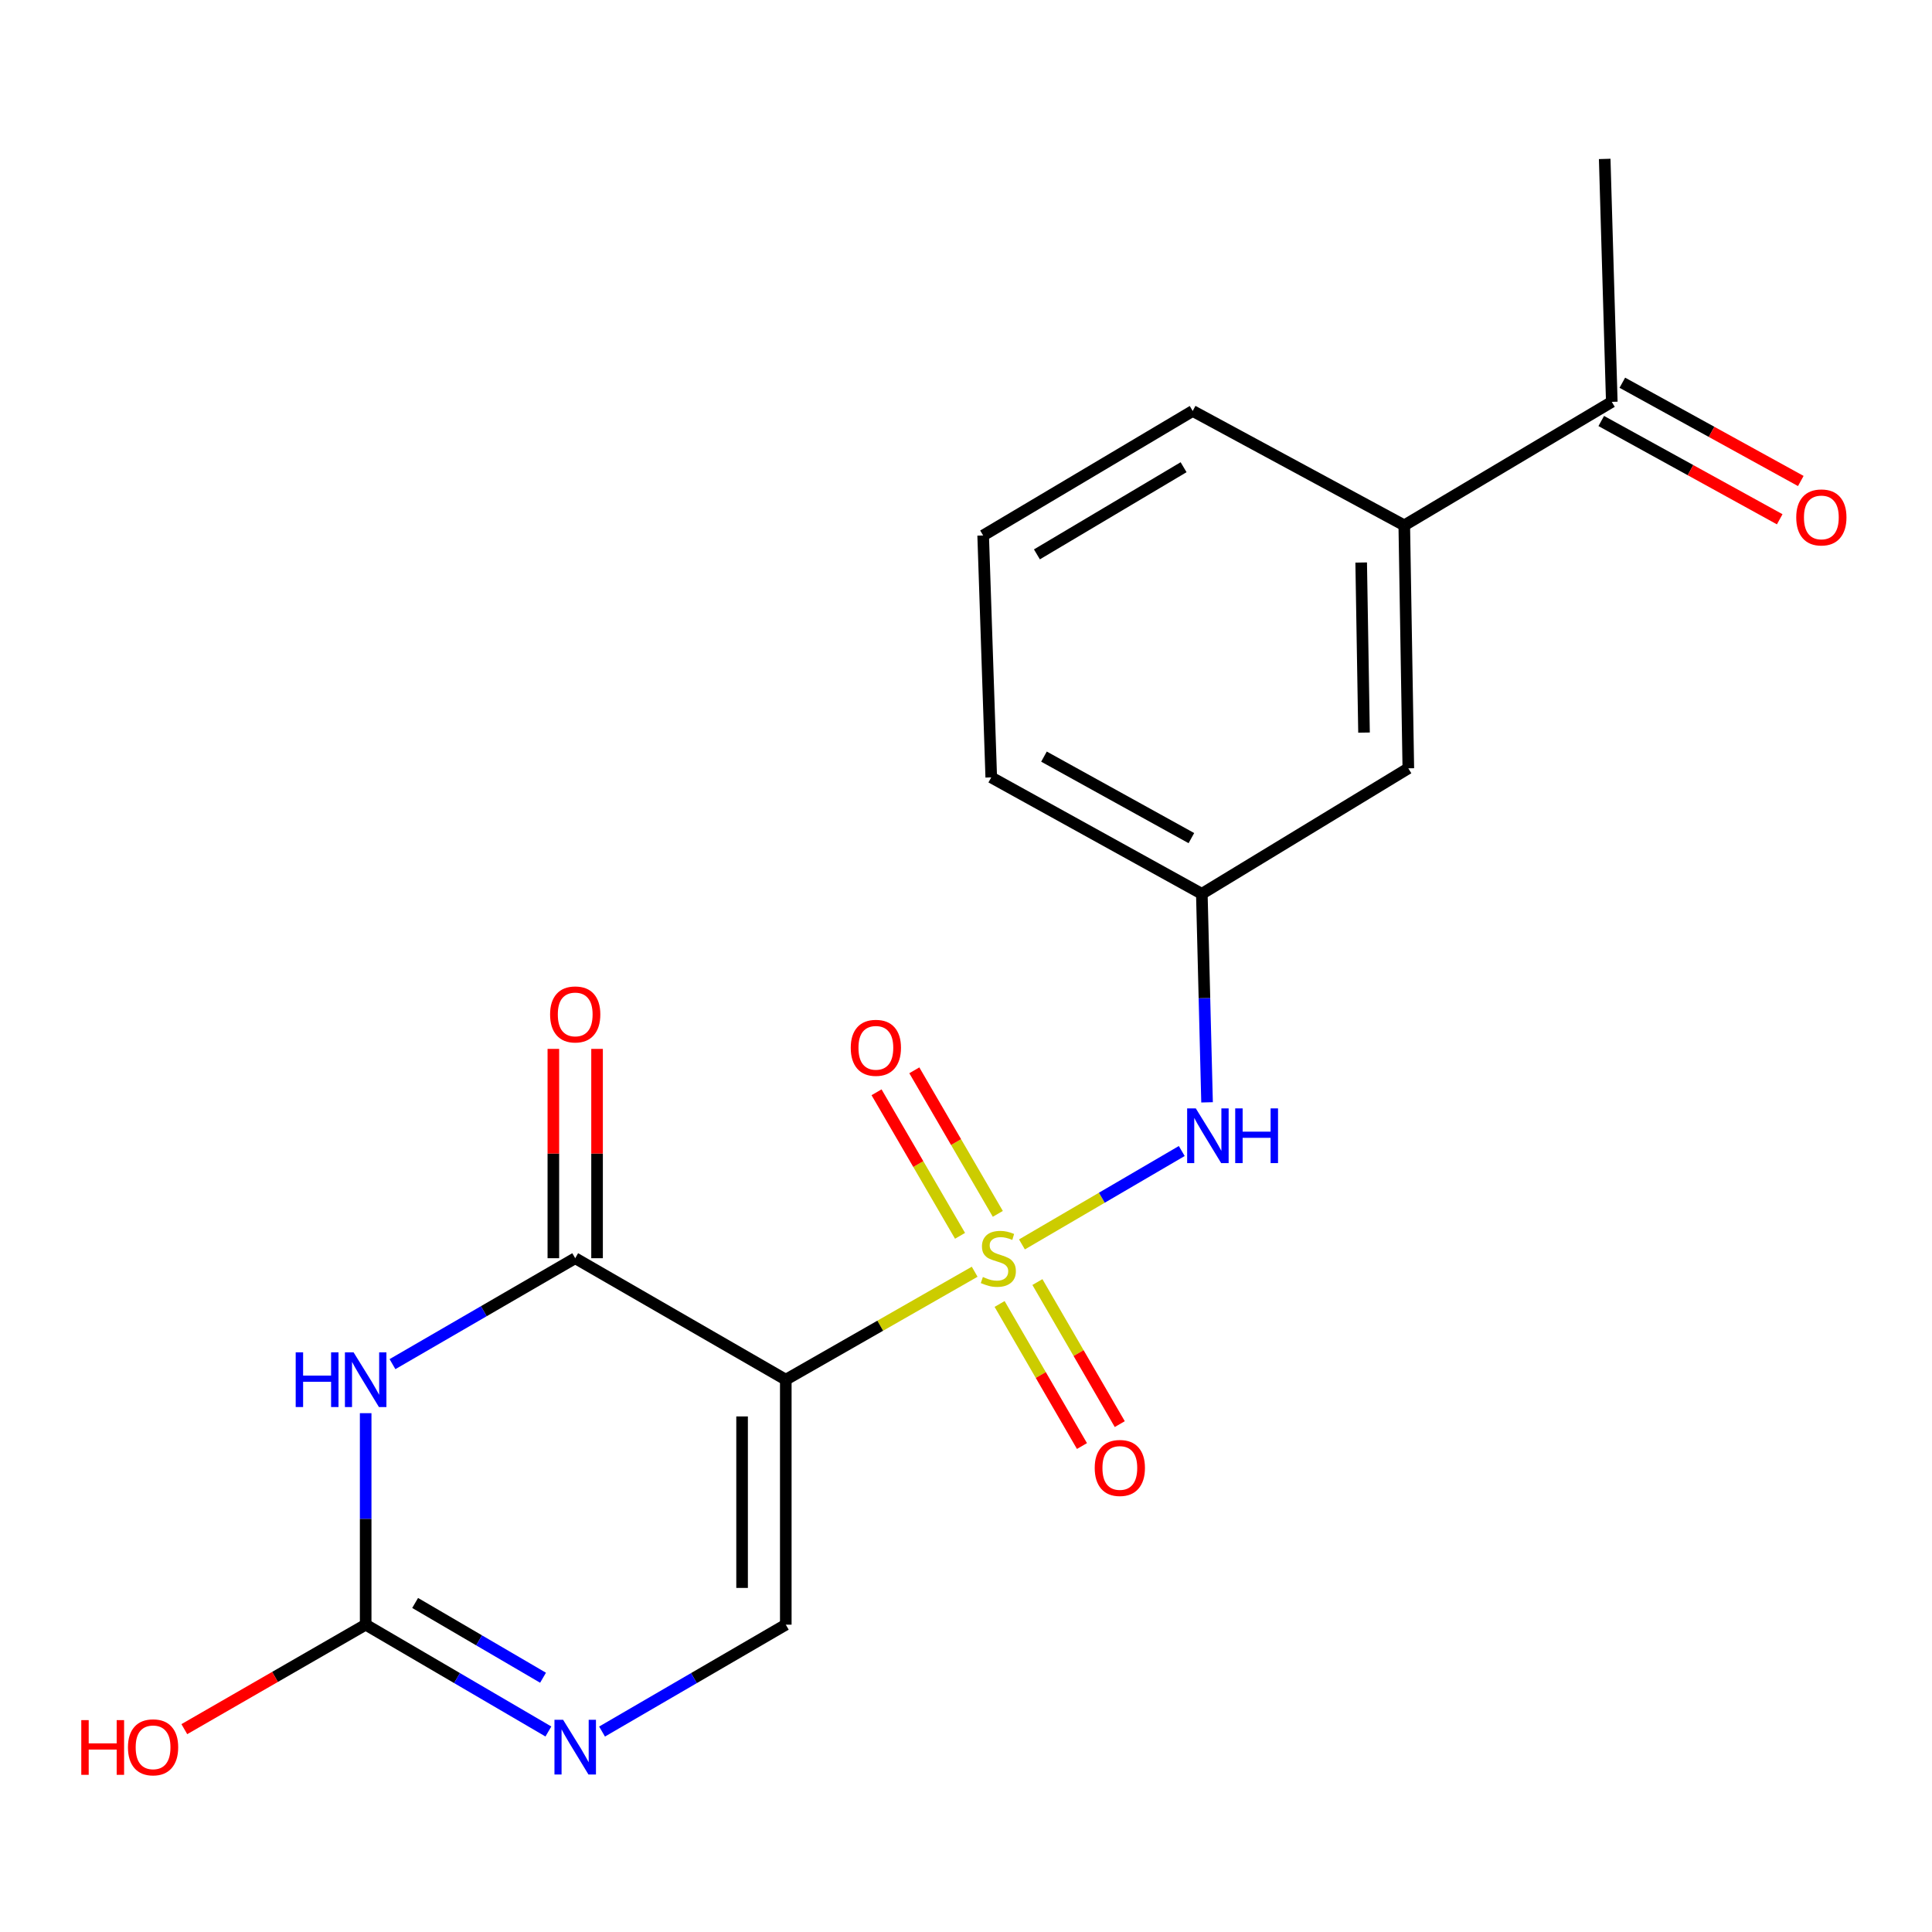 <?xml version='1.0' encoding='iso-8859-1'?>
<svg version='1.1' baseProfile='full'
              xmlns='http://www.w3.org/2000/svg'
                      xmlns:rdkit='http://www.rdkit.org/xml'
                      xmlns:xlink='http://www.w3.org/1999/xlink'
                  xml:space='preserve'
width='1000px' height='1000px' viewBox='0 0 1000 1000'>
<!-- END OF HEADER -->
<rect style='opacity:1.0;fill:#FFFFFF;stroke:none' width='1000' height='1000' x='0' y='0'> </rect>
<path class='bond-0' d='M 504.488,658.249 L 455.606,686.186' style='fill:none;fill-rule:evenodd;stroke:#CCCC00;stroke-width:6px;stroke-linecap:butt;stroke-linejoin:miter;stroke-opacity:1' />
<path class='bond-0' d='M 455.606,686.186 L 406.723,714.124' style='fill:none;fill-rule:evenodd;stroke:#000000;stroke-width:6px;stroke-linecap:butt;stroke-linejoin:miter;stroke-opacity:1' />
<path class='bond-6' d='M 528.957,644.108 L 570.317,619.937' style='fill:none;fill-rule:evenodd;stroke:#CCCC00;stroke-width:6px;stroke-linecap:butt;stroke-linejoin:miter;stroke-opacity:1' />
<path class='bond-6' d='M 570.317,619.937 L 611.677,595.766' style='fill:none;fill-rule:evenodd;stroke:#0000FF;stroke-width:6px;stroke-linecap:butt;stroke-linejoin:miter;stroke-opacity:1' />
<path class='bond-7' d='M 516.467,628.291 L 494.86,591.141' style='fill:none;fill-rule:evenodd;stroke:#CCCC00;stroke-width:6px;stroke-linecap:butt;stroke-linejoin:miter;stroke-opacity:1' />
<path class='bond-7' d='M 494.86,591.141 L 473.252,553.992' style='fill:none;fill-rule:evenodd;stroke:#FF0000;stroke-width:6px;stroke-linecap:butt;stroke-linejoin:miter;stroke-opacity:1' />
<path class='bond-7' d='M 496.913,639.664 L 475.306,602.515' style='fill:none;fill-rule:evenodd;stroke:#CCCC00;stroke-width:6px;stroke-linecap:butt;stroke-linejoin:miter;stroke-opacity:1' />
<path class='bond-7' d='M 475.306,602.515 L 453.698,565.365' style='fill:none;fill-rule:evenodd;stroke:#FF0000;stroke-width:6px;stroke-linecap:butt;stroke-linejoin:miter;stroke-opacity:1' />
<path class='bond-8' d='M 517.394,674.937 L 538.708,711.703' style='fill:none;fill-rule:evenodd;stroke:#CCCC00;stroke-width:6px;stroke-linecap:butt;stroke-linejoin:miter;stroke-opacity:1' />
<path class='bond-8' d='M 538.708,711.703 L 560.021,748.469' style='fill:none;fill-rule:evenodd;stroke:#FF0000;stroke-width:6px;stroke-linecap:butt;stroke-linejoin:miter;stroke-opacity:1' />
<path class='bond-8' d='M 536.965,663.592 L 558.278,700.358' style='fill:none;fill-rule:evenodd;stroke:#CCCC00;stroke-width:6px;stroke-linecap:butt;stroke-linejoin:miter;stroke-opacity:1' />
<path class='bond-8' d='M 558.278,700.358 L 579.591,737.123' style='fill:none;fill-rule:evenodd;stroke:#FF0000;stroke-width:6px;stroke-linecap:butt;stroke-linejoin:miter;stroke-opacity:1' />
<path class='bond-2' d='M 406.723,714.124 L 297.727,651.25' style='fill:none;fill-rule:evenodd;stroke:#000000;stroke-width:6px;stroke-linecap:butt;stroke-linejoin:miter;stroke-opacity:1' />
<path class='bond-4' d='M 406.723,714.124 L 406.723,840.927' style='fill:none;fill-rule:evenodd;stroke:#000000;stroke-width:6px;stroke-linecap:butt;stroke-linejoin:miter;stroke-opacity:1' />
<path class='bond-4' d='M 384.101,733.144 L 384.101,821.907' style='fill:none;fill-rule:evenodd;stroke:#000000;stroke-width:6px;stroke-linecap:butt;stroke-linejoin:miter;stroke-opacity:1' />
<path class='bond-1' d='M 203.145,706.08 L 250.436,678.665' style='fill:none;fill-rule:evenodd;stroke:#0000FF;stroke-width:6px;stroke-linecap:butt;stroke-linejoin:miter;stroke-opacity:1' />
<path class='bond-1' d='M 250.436,678.665 L 297.727,651.25' style='fill:none;fill-rule:evenodd;stroke:#000000;stroke-width:6px;stroke-linecap:butt;stroke-linejoin:miter;stroke-opacity:1' />
<path class='bond-20' d='M 189.271,731.454 L 189.271,786.19' style='fill:none;fill-rule:evenodd;stroke:#0000FF;stroke-width:6px;stroke-linecap:butt;stroke-linejoin:miter;stroke-opacity:1' />
<path class='bond-20' d='M 189.271,786.19 L 189.271,840.927' style='fill:none;fill-rule:evenodd;stroke:#000000;stroke-width:6px;stroke-linecap:butt;stroke-linejoin:miter;stroke-opacity:1' />
<path class='bond-10' d='M 309.037,651.25 L 309.037,597.076' style='fill:none;fill-rule:evenodd;stroke:#000000;stroke-width:6px;stroke-linecap:butt;stroke-linejoin:miter;stroke-opacity:1' />
<path class='bond-10' d='M 309.037,597.076 L 309.037,542.903' style='fill:none;fill-rule:evenodd;stroke:#FF0000;stroke-width:6px;stroke-linecap:butt;stroke-linejoin:miter;stroke-opacity:1' />
<path class='bond-10' d='M 286.416,651.25 L 286.416,597.076' style='fill:none;fill-rule:evenodd;stroke:#000000;stroke-width:6px;stroke-linecap:butt;stroke-linejoin:miter;stroke-opacity:1' />
<path class='bond-10' d='M 286.416,597.076 L 286.416,542.903' style='fill:none;fill-rule:evenodd;stroke:#FF0000;stroke-width:6px;stroke-linecap:butt;stroke-linejoin:miter;stroke-opacity:1' />
<path class='bond-3' d='M 189.271,840.927 L 236.559,868.571' style='fill:none;fill-rule:evenodd;stroke:#000000;stroke-width:6px;stroke-linecap:butt;stroke-linejoin:miter;stroke-opacity:1' />
<path class='bond-3' d='M 236.559,868.571 L 283.846,896.215' style='fill:none;fill-rule:evenodd;stroke:#0000FF;stroke-width:6px;stroke-linecap:butt;stroke-linejoin:miter;stroke-opacity:1' />
<path class='bond-3' d='M 214.874,829.691 L 247.975,849.042' style='fill:none;fill-rule:evenodd;stroke:#000000;stroke-width:6px;stroke-linecap:butt;stroke-linejoin:miter;stroke-opacity:1' />
<path class='bond-3' d='M 247.975,849.042 L 281.076,868.393' style='fill:none;fill-rule:evenodd;stroke:#0000FF;stroke-width:6px;stroke-linecap:butt;stroke-linejoin:miter;stroke-opacity:1' />
<path class='bond-15' d='M 189.271,840.927 L 142.339,867.968' style='fill:none;fill-rule:evenodd;stroke:#000000;stroke-width:6px;stroke-linecap:butt;stroke-linejoin:miter;stroke-opacity:1' />
<path class='bond-15' d='M 142.339,867.968 L 95.407,895.009' style='fill:none;fill-rule:evenodd;stroke:#FF0000;stroke-width:6px;stroke-linecap:butt;stroke-linejoin:miter;stroke-opacity:1' />
<path class='bond-5' d='M 406.723,840.927 L 359.171,868.588' style='fill:none;fill-rule:evenodd;stroke:#000000;stroke-width:6px;stroke-linecap:butt;stroke-linejoin:miter;stroke-opacity:1' />
<path class='bond-5' d='M 359.171,868.588 L 311.619,896.248' style='fill:none;fill-rule:evenodd;stroke:#0000FF;stroke-width:6px;stroke-linecap:butt;stroke-linejoin:miter;stroke-opacity:1' />
<path class='bond-12' d='M 624.77,570.569 L 623.416,516.605' style='fill:none;fill-rule:evenodd;stroke:#0000FF;stroke-width:6px;stroke-linecap:butt;stroke-linejoin:miter;stroke-opacity:1' />
<path class='bond-12' d='M 623.416,516.605 L 622.063,462.64' style='fill:none;fill-rule:evenodd;stroke:#000000;stroke-width:6px;stroke-linecap:butt;stroke-linejoin:miter;stroke-opacity:1' />
<path class='bond-9' d='M 726.848,271.919 L 728.947,397.68' style='fill:none;fill-rule:evenodd;stroke:#000000;stroke-width:6px;stroke-linecap:butt;stroke-linejoin:miter;stroke-opacity:1' />
<path class='bond-9' d='M 704.545,291.161 L 706.014,379.193' style='fill:none;fill-rule:evenodd;stroke:#000000;stroke-width:6px;stroke-linecap:butt;stroke-linejoin:miter;stroke-opacity:1' />
<path class='bond-11' d='M 726.848,271.919 L 834.261,208.002' style='fill:none;fill-rule:evenodd;stroke:#000000;stroke-width:6px;stroke-linecap:butt;stroke-linejoin:miter;stroke-opacity:1' />
<path class='bond-21' d='M 726.848,271.919 L 617.337,212.715' style='fill:none;fill-rule:evenodd;stroke:#000000;stroke-width:6px;stroke-linecap:butt;stroke-linejoin:miter;stroke-opacity:1' />
<path class='bond-14' d='M 828.805,217.91 L 874.991,243.344' style='fill:none;fill-rule:evenodd;stroke:#000000;stroke-width:6px;stroke-linecap:butt;stroke-linejoin:miter;stroke-opacity:1' />
<path class='bond-14' d='M 874.991,243.344 L 921.177,268.778' style='fill:none;fill-rule:evenodd;stroke:#FF0000;stroke-width:6px;stroke-linecap:butt;stroke-linejoin:miter;stroke-opacity:1' />
<path class='bond-14' d='M 839.717,198.095 L 885.903,223.529' style='fill:none;fill-rule:evenodd;stroke:#000000;stroke-width:6px;stroke-linecap:butt;stroke-linejoin:miter;stroke-opacity:1' />
<path class='bond-14' d='M 885.903,223.529 L 932.089,248.963' style='fill:none;fill-rule:evenodd;stroke:#FF0000;stroke-width:6px;stroke-linecap:butt;stroke-linejoin:miter;stroke-opacity:1' />
<path class='bond-19' d='M 834.261,208.002 L 830.591,82.254' style='fill:none;fill-rule:evenodd;stroke:#000000;stroke-width:6px;stroke-linecap:butt;stroke-linejoin:miter;stroke-opacity:1' />
<path class='bond-13' d='M 622.063,462.64 L 728.947,397.68' style='fill:none;fill-rule:evenodd;stroke:#000000;stroke-width:6px;stroke-linecap:butt;stroke-linejoin:miter;stroke-opacity:1' />
<path class='bond-18' d='M 622.063,462.64 L 513.067,402.38' style='fill:none;fill-rule:evenodd;stroke:#000000;stroke-width:6px;stroke-linecap:butt;stroke-linejoin:miter;stroke-opacity:1' />
<path class='bond-18' d='M 616.658,433.804 L 540.361,391.622' style='fill:none;fill-rule:evenodd;stroke:#000000;stroke-width:6px;stroke-linecap:butt;stroke-linejoin:miter;stroke-opacity:1' />
<path class='bond-16' d='M 617.337,212.715 L 508.882,277.16' style='fill:none;fill-rule:evenodd;stroke:#000000;stroke-width:6px;stroke-linecap:butt;stroke-linejoin:miter;stroke-opacity:1' />
<path class='bond-16' d='M 612.624,241.829 L 536.706,286.94' style='fill:none;fill-rule:evenodd;stroke:#000000;stroke-width:6px;stroke-linecap:butt;stroke-linejoin:miter;stroke-opacity:1' />
<path class='bond-17' d='M 508.882,277.16 L 513.067,402.38' style='fill:none;fill-rule:evenodd;stroke:#000000;stroke-width:6px;stroke-linecap:butt;stroke-linejoin:miter;stroke-opacity:1' />
<path  class='atom-0' d='M 508.736 660.97
Q 509.056 661.09, 510.376 661.65
Q 511.696 662.21, 513.136 662.57
Q 514.616 662.89, 516.056 662.89
Q 518.736 662.89, 520.296 661.61
Q 521.856 660.29, 521.856 658.01
Q 521.856 656.45, 521.056 655.49
Q 520.296 654.53, 519.096 654.01
Q 517.896 653.49, 515.896 652.89
Q 513.376 652.13, 511.856 651.41
Q 510.376 650.69, 509.296 649.17
Q 508.256 647.65, 508.256 645.09
Q 508.256 641.53, 510.656 639.33
Q 513.096 637.13, 517.896 637.13
Q 521.176 637.13, 524.896 638.69
L 523.976 641.77
Q 520.576 640.37, 518.016 640.37
Q 515.256 640.37, 513.736 641.53
Q 512.216 642.65, 512.256 644.61
Q 512.256 646.13, 513.016 647.05
Q 513.816 647.97, 514.936 648.49
Q 516.096 649.01, 518.016 649.61
Q 520.576 650.41, 522.096 651.21
Q 523.616 652.01, 524.696 653.65
Q 525.816 655.25, 525.816 658.01
Q 525.816 661.93, 523.176 664.05
Q 520.576 666.13, 516.216 666.13
Q 513.696 666.13, 511.776 665.57
Q 509.896 665.05, 507.656 664.13
L 508.736 660.97
' fill='#CCCC00'/>
<path  class='atom-2' d='M 153.051 699.964
L 156.891 699.964
L 156.891 712.004
L 171.371 712.004
L 171.371 699.964
L 175.211 699.964
L 175.211 728.284
L 171.371 728.284
L 171.371 715.204
L 156.891 715.204
L 156.891 728.284
L 153.051 728.284
L 153.051 699.964
' fill='#0000FF'/>
<path  class='atom-2' d='M 183.011 699.964
L 192.291 714.964
Q 193.211 716.444, 194.691 719.124
Q 196.171 721.804, 196.251 721.964
L 196.251 699.964
L 200.011 699.964
L 200.011 728.284
L 196.131 728.284
L 186.171 711.884
Q 185.011 709.964, 183.771 707.764
Q 182.571 705.564, 182.211 704.884
L 182.211 728.284
L 178.531 728.284
L 178.531 699.964
L 183.011 699.964
' fill='#0000FF'/>
<path  class='atom-6' d='M 291.467 890.169
L 300.747 905.169
Q 301.667 906.649, 303.147 909.329
Q 304.627 912.009, 304.707 912.169
L 304.707 890.169
L 308.467 890.169
L 308.467 918.489
L 304.587 918.489
L 294.627 902.089
Q 293.467 900.169, 292.227 897.969
Q 291.027 895.769, 290.667 895.089
L 290.667 918.489
L 286.987 918.489
L 286.987 890.169
L 291.467 890.169
' fill='#0000FF'/>
<path  class='atom-7' d='M 618.944 573.7
L 628.224 588.7
Q 629.144 590.18, 630.624 592.86
Q 632.104 595.54, 632.184 595.7
L 632.184 573.7
L 635.944 573.7
L 635.944 602.02
L 632.064 602.02
L 622.104 585.62
Q 620.944 583.7, 619.704 581.5
Q 618.504 579.3, 618.144 578.62
L 618.144 602.02
L 614.464 602.02
L 614.464 573.7
L 618.944 573.7
' fill='#0000FF'/>
<path  class='atom-7' d='M 639.344 573.7
L 643.184 573.7
L 643.184 585.74
L 657.664 585.74
L 657.664 573.7
L 661.504 573.7
L 661.504 602.02
L 657.664 602.02
L 657.664 588.94
L 643.184 588.94
L 643.184 602.02
L 639.344 602.02
L 639.344 573.7
' fill='#0000FF'/>
<path  class='atom-8' d='M 440.347 542.346
Q 440.347 535.546, 443.707 531.746
Q 447.067 527.946, 453.347 527.946
Q 459.627 527.946, 462.987 531.746
Q 466.347 535.546, 466.347 542.346
Q 466.347 549.226, 462.947 553.146
Q 459.547 557.026, 453.347 557.026
Q 447.107 557.026, 443.707 553.146
Q 440.347 549.266, 440.347 542.346
M 453.347 553.826
Q 457.667 553.826, 459.987 550.946
Q 462.347 548.026, 462.347 542.346
Q 462.347 536.786, 459.987 533.986
Q 457.667 531.146, 453.347 531.146
Q 449.027 531.146, 446.667 533.946
Q 444.347 536.746, 444.347 542.346
Q 444.347 548.066, 446.667 550.946
Q 449.027 553.826, 453.347 553.826
' fill='#FF0000'/>
<path  class='atom-9' d='M 566.623 759.81
Q 566.623 753.01, 569.983 749.21
Q 573.343 745.41, 579.623 745.41
Q 585.903 745.41, 589.263 749.21
Q 592.623 753.01, 592.623 759.81
Q 592.623 766.69, 589.223 770.61
Q 585.823 774.49, 579.623 774.49
Q 573.383 774.49, 569.983 770.61
Q 566.623 766.73, 566.623 759.81
M 579.623 771.29
Q 583.943 771.29, 586.263 768.41
Q 588.623 765.49, 588.623 759.81
Q 588.623 754.25, 586.263 751.45
Q 583.943 748.61, 579.623 748.61
Q 575.303 748.61, 572.943 751.41
Q 570.623 754.21, 570.623 759.81
Q 570.623 765.53, 572.943 768.41
Q 575.303 771.29, 579.623 771.29
' fill='#FF0000'/>
<path  class='atom-11' d='M 284.727 525.066
Q 284.727 518.266, 288.087 514.466
Q 291.447 510.666, 297.727 510.666
Q 304.007 510.666, 307.367 514.466
Q 310.727 518.266, 310.727 525.066
Q 310.727 531.946, 307.327 535.866
Q 303.927 539.746, 297.727 539.746
Q 291.487 539.746, 288.087 535.866
Q 284.727 531.986, 284.727 525.066
M 297.727 536.546
Q 302.047 536.546, 304.367 533.666
Q 306.727 530.746, 306.727 525.066
Q 306.727 519.506, 304.367 516.706
Q 302.047 513.866, 297.727 513.866
Q 293.407 513.866, 291.047 516.666
Q 288.727 519.466, 288.727 525.066
Q 288.727 530.786, 291.047 533.666
Q 293.407 536.546, 297.727 536.546
' fill='#FF0000'/>
<path  class='atom-15' d='M 929.729 267.815
Q 929.729 261.015, 933.089 257.215
Q 936.449 253.415, 942.729 253.415
Q 949.009 253.415, 952.369 257.215
Q 955.729 261.015, 955.729 267.815
Q 955.729 274.695, 952.329 278.615
Q 948.929 282.495, 942.729 282.495
Q 936.489 282.495, 933.089 278.615
Q 929.729 274.735, 929.729 267.815
M 942.729 279.295
Q 947.049 279.295, 949.369 276.415
Q 951.729 273.495, 951.729 267.815
Q 951.729 262.255, 949.369 259.455
Q 947.049 256.615, 942.729 256.615
Q 938.409 256.615, 936.049 259.415
Q 933.729 262.215, 933.729 267.815
Q 933.729 273.535, 936.049 276.415
Q 938.409 279.295, 942.729 279.295
' fill='#FF0000'/>
<path  class='atom-16' d='M 42.072 890.329
L 45.912 890.329
L 45.912 902.369
L 60.392 902.369
L 60.392 890.329
L 64.232 890.329
L 64.232 918.649
L 60.392 918.649
L 60.392 905.569
L 45.912 905.569
L 45.912 918.649
L 42.072 918.649
L 42.072 890.329
' fill='#FF0000'/>
<path  class='atom-16' d='M 66.232 904.409
Q 66.232 897.609, 69.592 893.809
Q 72.952 890.009, 79.232 890.009
Q 85.512 890.009, 88.872 893.809
Q 92.232 897.609, 92.232 904.409
Q 92.232 911.289, 88.832 915.209
Q 85.432 919.089, 79.232 919.089
Q 72.992 919.089, 69.592 915.209
Q 66.232 911.329, 66.232 904.409
M 79.232 915.889
Q 83.552 915.889, 85.872 913.009
Q 88.232 910.089, 88.232 904.409
Q 88.232 898.849, 85.872 896.049
Q 83.552 893.209, 79.232 893.209
Q 74.912 893.209, 72.552 896.009
Q 70.232 898.809, 70.232 904.409
Q 70.232 910.129, 72.552 913.009
Q 74.912 915.889, 79.232 915.889
' fill='#FF0000'/>
</svg>
